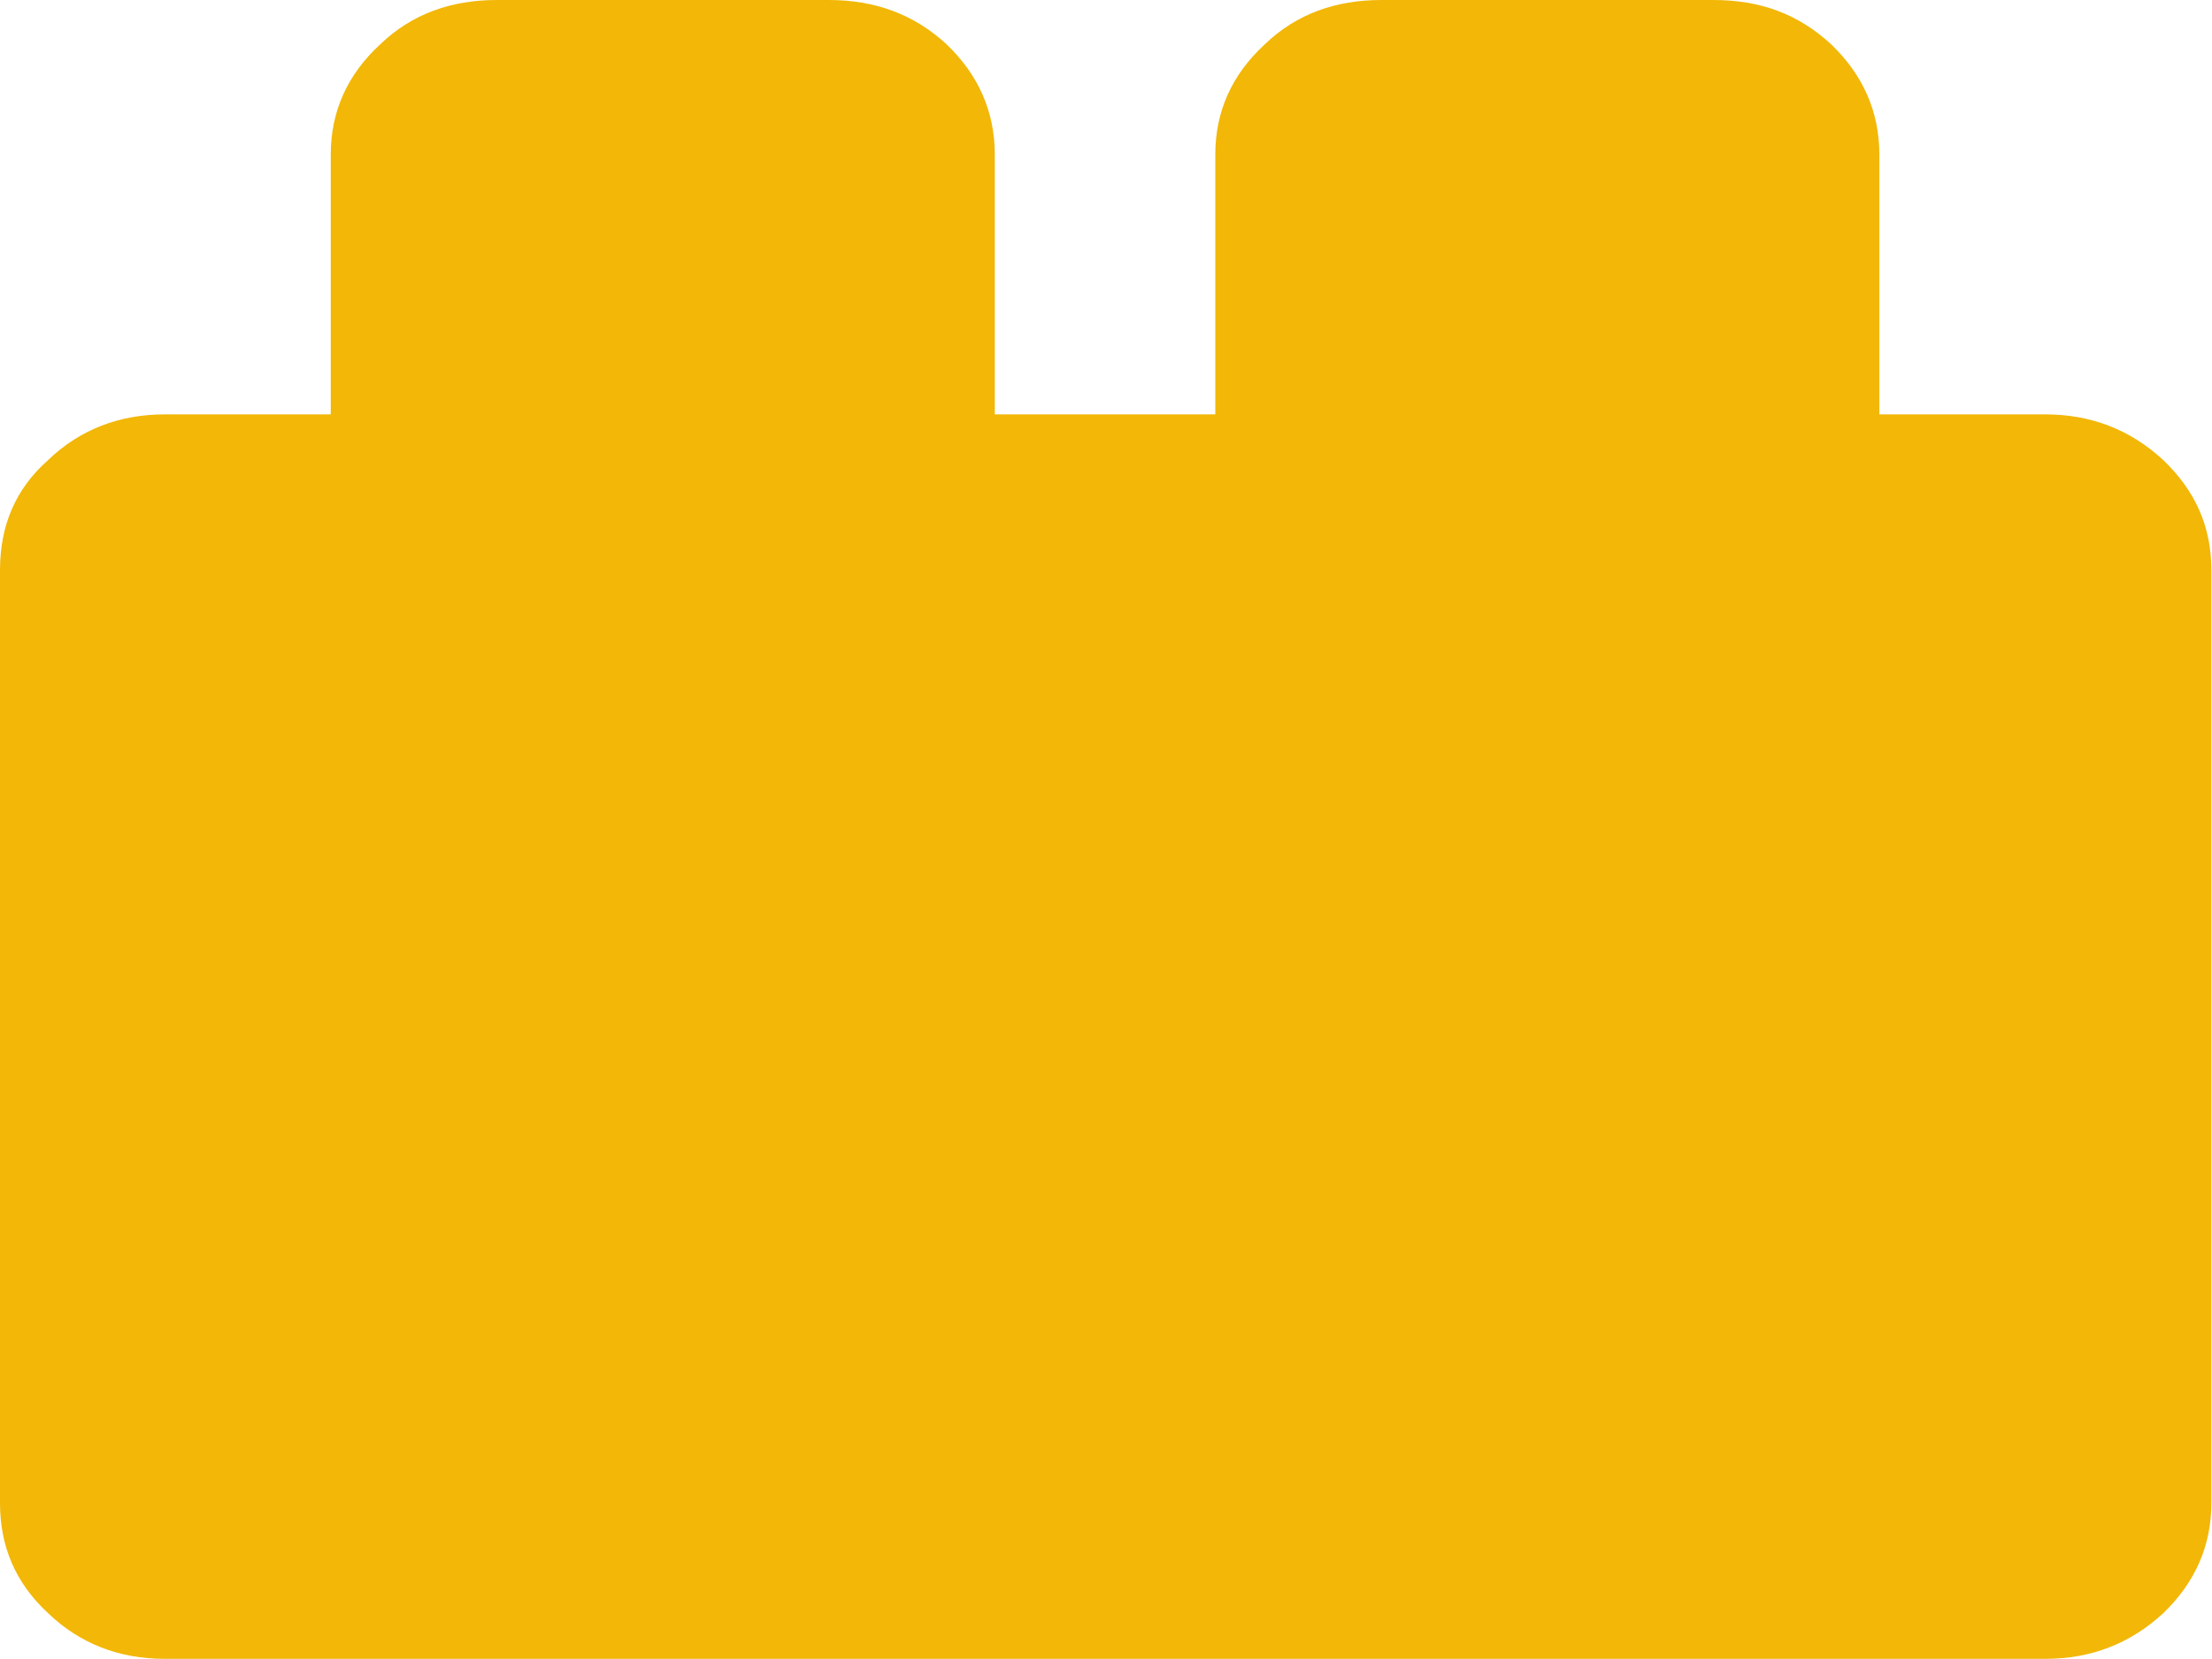 <?xml version="1.0" encoding="UTF-8"?>
<svg xmlns="http://www.w3.org/2000/svg" xmlns:xlink="http://www.w3.org/1999/xlink" width="17.455" height="13.091" viewBox="0 0 17.455 13.091" fill="none">
  <desc>
			Created with Pixso.
	</desc>
  <defs></defs>
  <path id="Vector" d="M0 11.86L0 4.5C0 4.15 0.12 3.86 0.38 3.63C0.63 3.39 0.94 3.27 1.3 3.27L2.61 3.27L2.61 1.22C2.61 0.88 2.74 0.59 3 0.35C3.25 0.11 3.56 0 3.92 0L6.54 0C6.9 0 7.21 0.11 7.47 0.35C7.72 0.59 7.85 0.88 7.85 1.22L7.85 3.27L9.59 3.27L9.59 1.22C9.59 0.88 9.72 0.59 9.98 0.35C10.23 0.11 10.54 0 10.9 0L13.52 0C13.89 0 14.19 0.11 14.45 0.35C14.7 0.59 14.83 0.88 14.83 1.22L14.83 3.27L16.14 3.27C16.5 3.27 16.81 3.39 17.07 3.63C17.32 3.87 17.45 4.15 17.45 4.5L17.45 11.86C17.45 12.2 17.32 12.49 17.07 12.73C16.81 12.97 16.5 13.09 16.14 13.09L1.3 13.09C0.94 13.09 0.63 12.97 0.38 12.73C0.12 12.49 0 12.2 0 11.86Z" fill="#F2B707" fill-opacity="1" fill-rule="nonzero"></path>
</svg>
